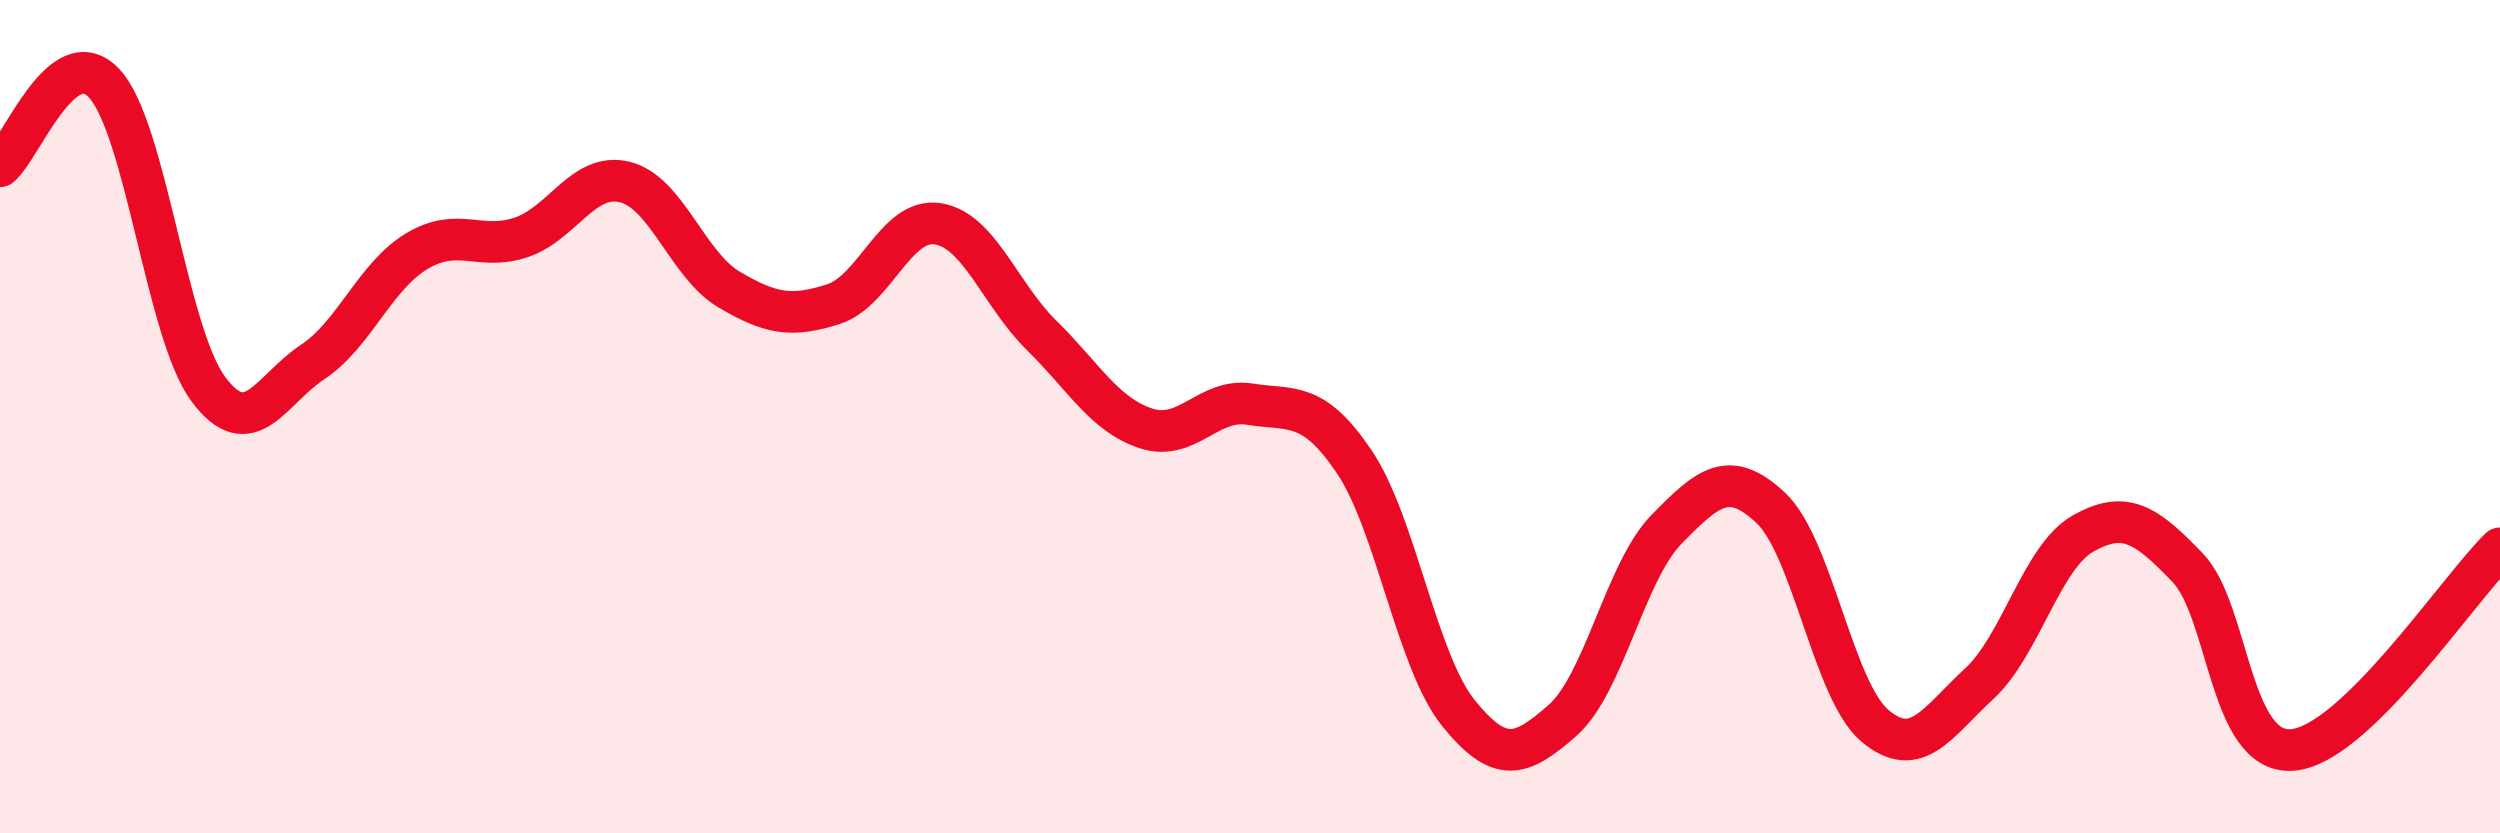 
    <svg width="60" height="20" viewBox="0 0 60 20" xmlns="http://www.w3.org/2000/svg">
      <path
        d="M 0,3.99 C 0.5,3.59 1.5,0.93 2.5,2 C 3.5,3.07 4,8 5,9.34 C 6,10.68 6.5,9.35 7.5,8.69 C 8.5,8.03 9,6.63 10,6.03 C 11,5.43 11.5,6.03 12.5,5.7 C 13.5,5.37 14,4.12 15,4.37 C 16,4.62 16.5,6.36 17.5,6.95 C 18.5,7.54 19,7.62 20,7.3 C 21,6.98 21.5,5.22 22.5,5.37 C 23.5,5.52 24,7.07 25,8.05 C 26,9.03 26.5,9.95 27.5,10.28 C 28.5,10.61 29,9.54 30,9.7 C 31,9.86 31.5,9.6 32.5,11.08 C 33.5,12.56 34,15.87 35,17.11 C 36,18.35 36.5,18.17 37.5,17.29 C 38.5,16.41 39,13.72 40,12.7 C 41,11.68 41.5,11.25 42.5,12.19 C 43.5,13.13 44,16.58 45,17.42 C 46,18.26 46.5,17.33 47.5,16.41 C 48.5,15.49 49,13.36 50,12.8 C 51,12.24 51.5,12.58 52.5,13.62 C 53.5,14.66 53.5,18.09 55,18 C 56.5,17.91 59,14.13 60,13.16L60 20L0 20Z"
        fill="#EB0A25"
        opacity="0.1"
        stroke-linecap="round"
        stroke-linejoin="round"
      />
      <path
        d="M 0,3.99 C 0.5,3.59 1.5,0.93 2.5,2 C 3.5,3.07 4,8 5,9.34 C 6,10.68 6.5,9.35 7.5,8.69 C 8.5,8.03 9,6.63 10,6.03 C 11,5.43 11.5,6.03 12.5,5.7 C 13.5,5.37 14,4.12 15,4.37 C 16,4.62 16.5,6.36 17.5,6.95 C 18.5,7.54 19,7.62 20,7.3 C 21,6.98 21.5,5.22 22.5,5.37 C 23.5,5.52 24,7.07 25,8.05 C 26,9.03 26.5,9.95 27.5,10.28 C 28.5,10.61 29,9.54 30,9.7 C 31,9.86 31.5,9.6 32.5,11.08 C 33.5,12.56 34,15.87 35,17.11 C 36,18.35 36.5,18.17 37.5,17.29 C 38.5,16.41 39,13.72 40,12.7 C 41,11.68 41.5,11.25 42.5,12.19 C 43.5,13.13 44,16.58 45,17.42 C 46,18.26 46.5,17.33 47.5,16.41 C 48.5,15.49 49,13.36 50,12.8 C 51,12.24 51.5,12.58 52.5,13.62 C 53.5,14.66 53.5,18.09 55,18 C 56.5,17.91 59,14.13 60,13.16"
        stroke="#EB0A25"
        stroke-width="1"
        fill="none"
        stroke-linecap="round"
        stroke-linejoin="round"
      />
    </svg>
  